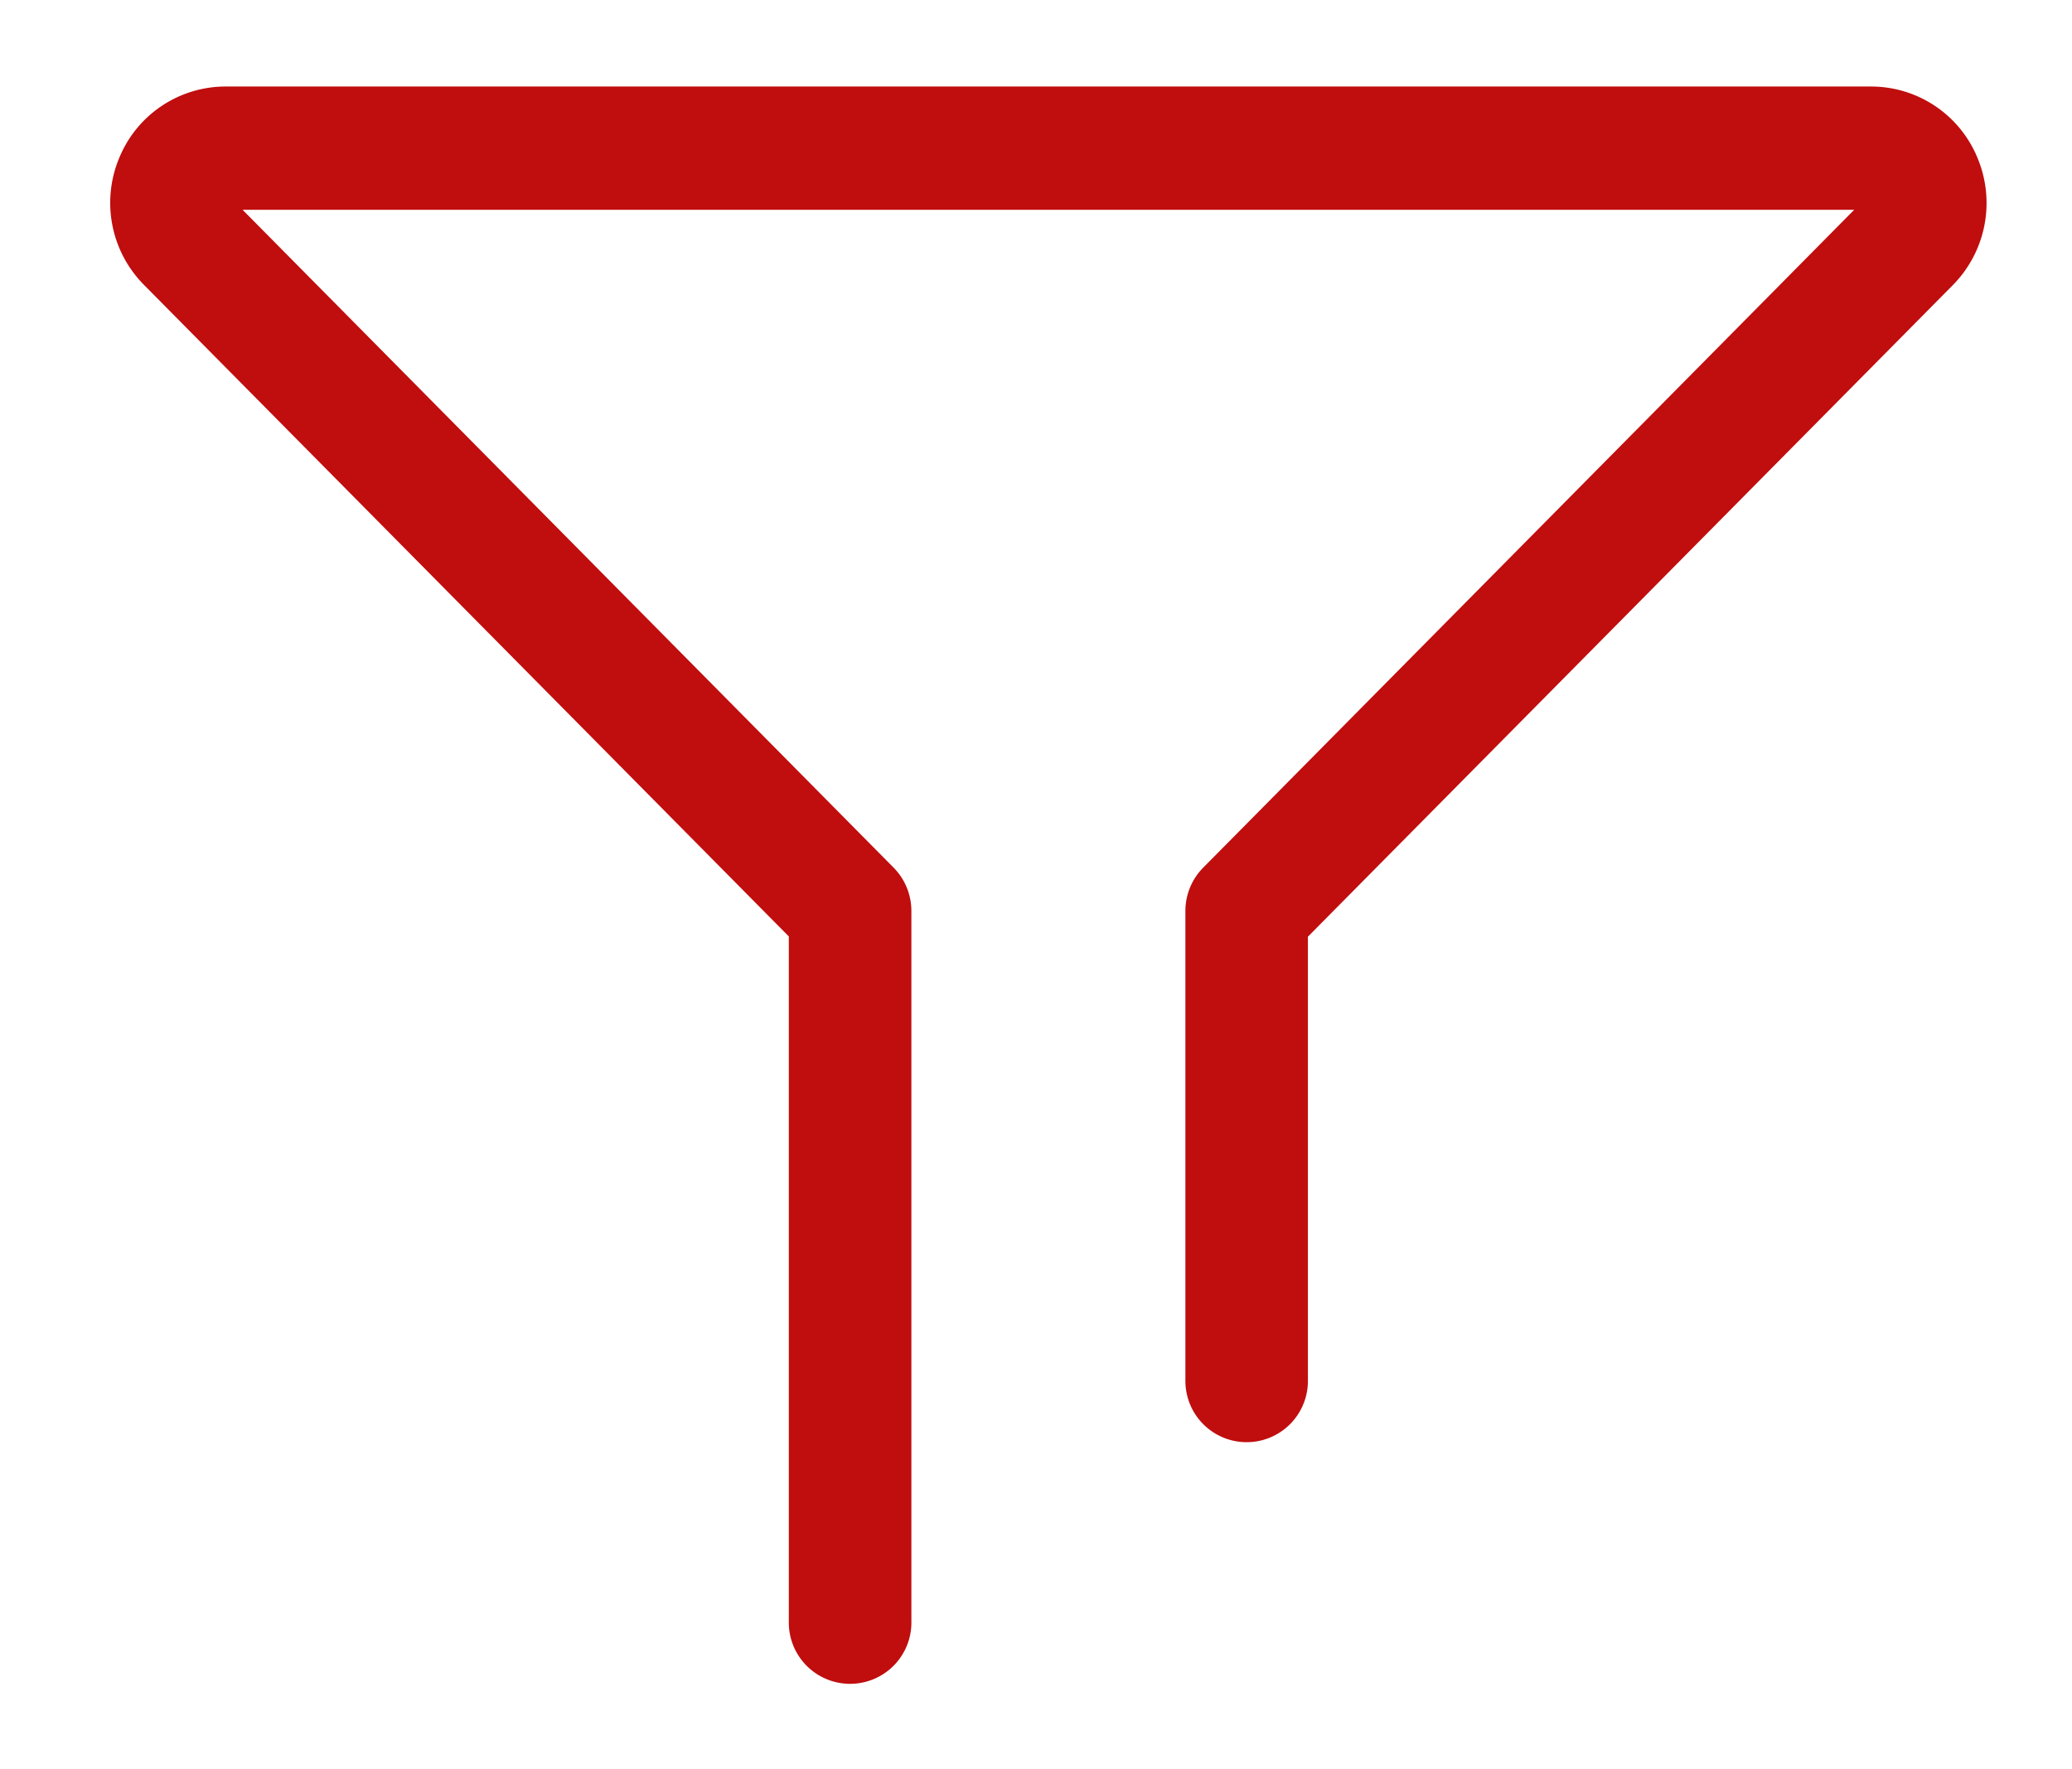 <svg xmlns="http://www.w3.org/2000/svg" width="48" height="41" viewBox="0 0 48 41"><defs><style>.cls-1{fill:#c00d0e;stroke:#c00d0e;stroke-linejoin:round;stroke-width:1px;fill-rule:evenodd}</style></defs><path id="Forma_1" data-name="Forma 1" class="cls-1" d="M509.852 263.358a2.165 2.165 0 0 0-2.007-1.353h-38.117a2.162 2.162 0 0 0-2.007 1.353 2.2 2.2 0 0 0 .471 2.393l15.082 15.243v16.074a.92.92 0 1 0 1.839 0v-16.459a.928.928 0 0 0-.27-.655l-15.351-15.516a.322.322 0 0 1-.073-.367.318.318 0 0 1 .309-.209h38.117a.338.338 0 0 1 .237.576l-15.35 15.516a.925.925 0 0 0-.271.655V291.5a.919.919 0 1 0 1.838 0V281l15.083-15.243a2.208 2.208 0 0 0 .47-2.399z" transform="translate(-464.5 -259.5)"/></svg>